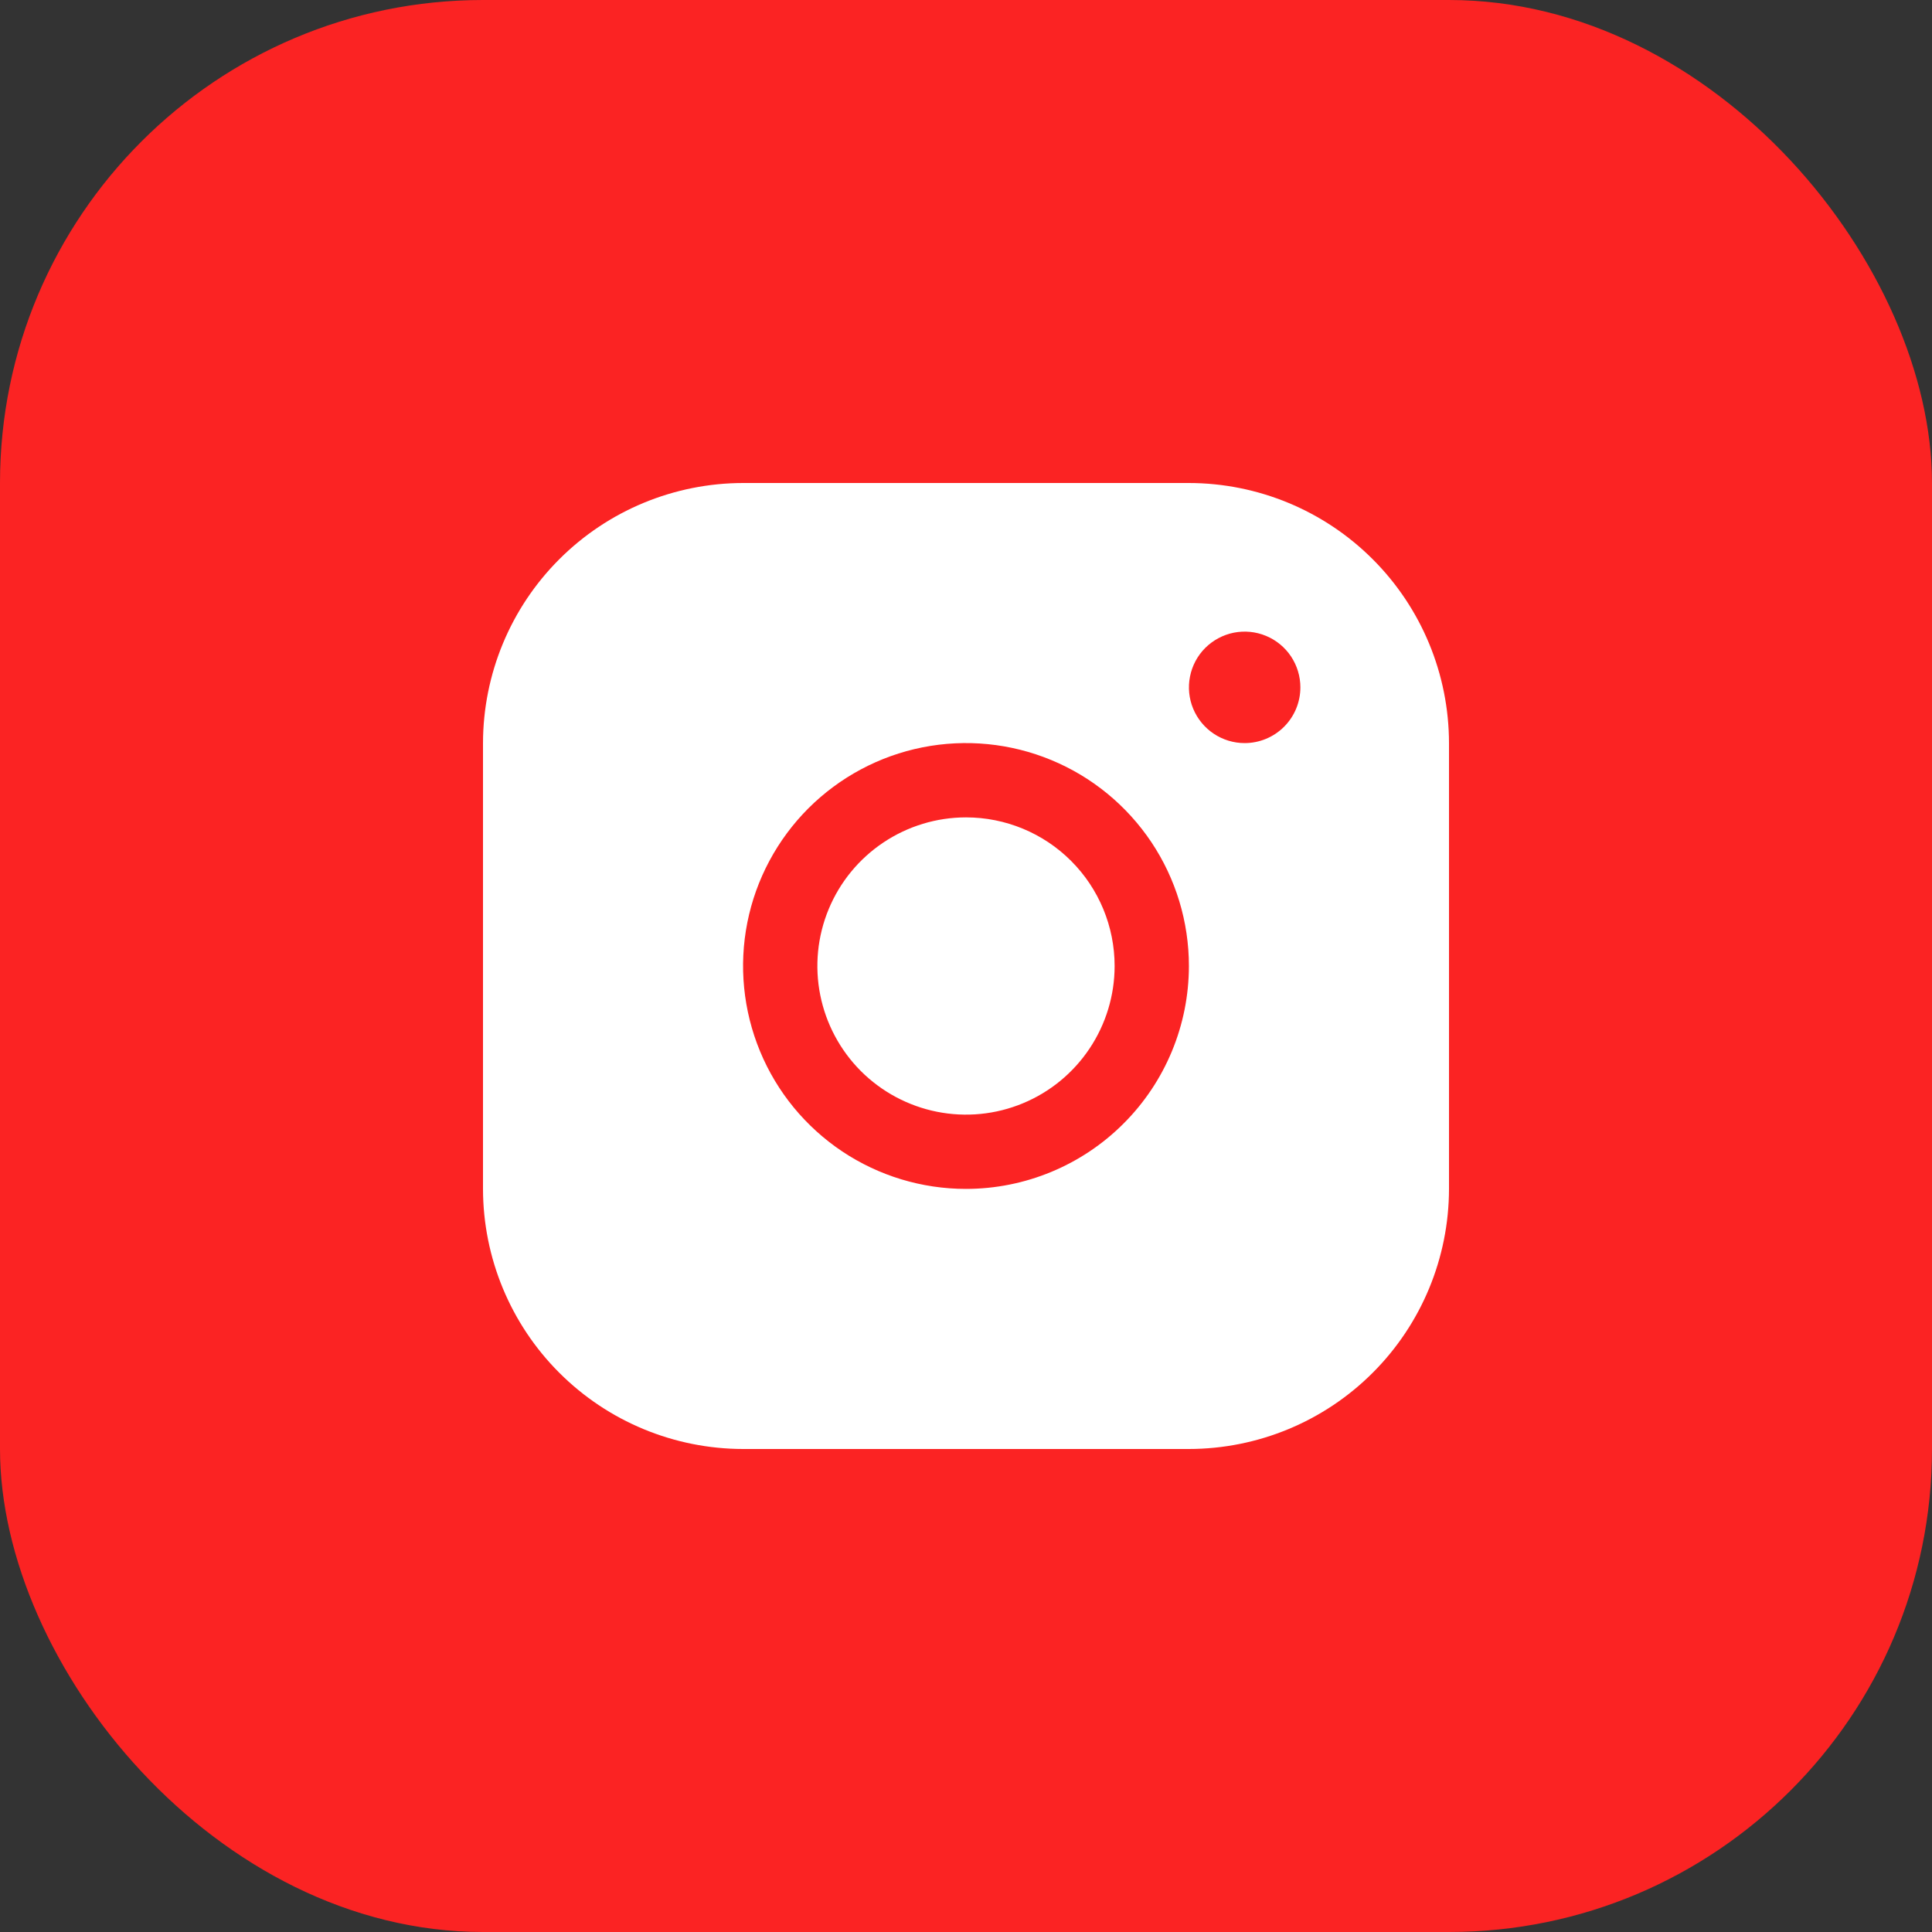 <?xml version="1.0" encoding="UTF-8"?> <svg xmlns="http://www.w3.org/2000/svg" width="40" height="40" viewBox="0 0 40 40" fill="none"><rect x="0" y="0" width="40" height="40" fill="#333333" stroke="none"/><rect width="40" height="40" rx="10" fill="#FB2323"></rect><path d="M24.615 10H15.385C13.957 10.002 12.588 10.569 11.579 11.579C10.569 12.588 10.002 13.957 10 15.385V24.615C10.002 26.043 10.569 27.412 11.579 28.421C12.588 29.431 13.957 29.998 15.385 30H24.615C26.043 29.998 27.412 29.431 28.421 28.421C29.431 27.412 29.998 26.043 30 24.615V15.385C29.998 13.957 29.431 12.588 28.421 11.579C27.412 10.569 26.043 10.002 24.615 10ZM20 24.615C19.087 24.615 18.195 24.345 17.436 23.838C16.677 23.33 16.085 22.61 15.736 21.766C15.387 20.923 15.295 19.995 15.473 19.099C15.651 18.204 16.091 17.382 16.736 16.736C17.382 16.091 18.204 15.651 19.099 15.473C19.995 15.295 20.923 15.387 21.766 15.736C22.61 16.085 23.33 16.677 23.838 17.436C24.345 18.195 24.615 19.087 24.615 20C24.614 21.224 24.128 22.397 23.262 23.262C22.397 24.128 21.224 24.614 20 24.615ZM25.769 15.385C25.541 15.385 25.318 15.317 25.128 15.19C24.938 15.063 24.791 14.883 24.703 14.672C24.616 14.461 24.593 14.229 24.638 14.006C24.682 13.782 24.792 13.576 24.953 13.415C25.115 13.254 25.32 13.144 25.544 13.099C25.768 13.055 26 13.077 26.211 13.165C26.422 13.252 26.602 13.4 26.729 13.59C26.855 13.78 26.923 14.003 26.923 14.231C26.923 14.537 26.802 14.83 26.585 15.047C26.369 15.263 26.075 15.385 25.769 15.385ZM23.077 20C23.077 20.608 22.896 21.203 22.558 21.709C22.22 22.215 21.74 22.61 21.177 22.843C20.615 23.076 19.997 23.137 19.4 23.018C18.803 22.899 18.255 22.606 17.824 22.176C17.394 21.745 17.101 21.197 16.982 20.6C16.863 20.003 16.924 19.385 17.157 18.823C17.39 18.26 17.785 17.78 18.291 17.442C18.797 17.104 19.392 16.923 20 16.923C20.816 16.923 21.599 17.247 22.176 17.824C22.753 18.401 23.077 19.184 23.077 20Z" fill="white"></path></svg> 